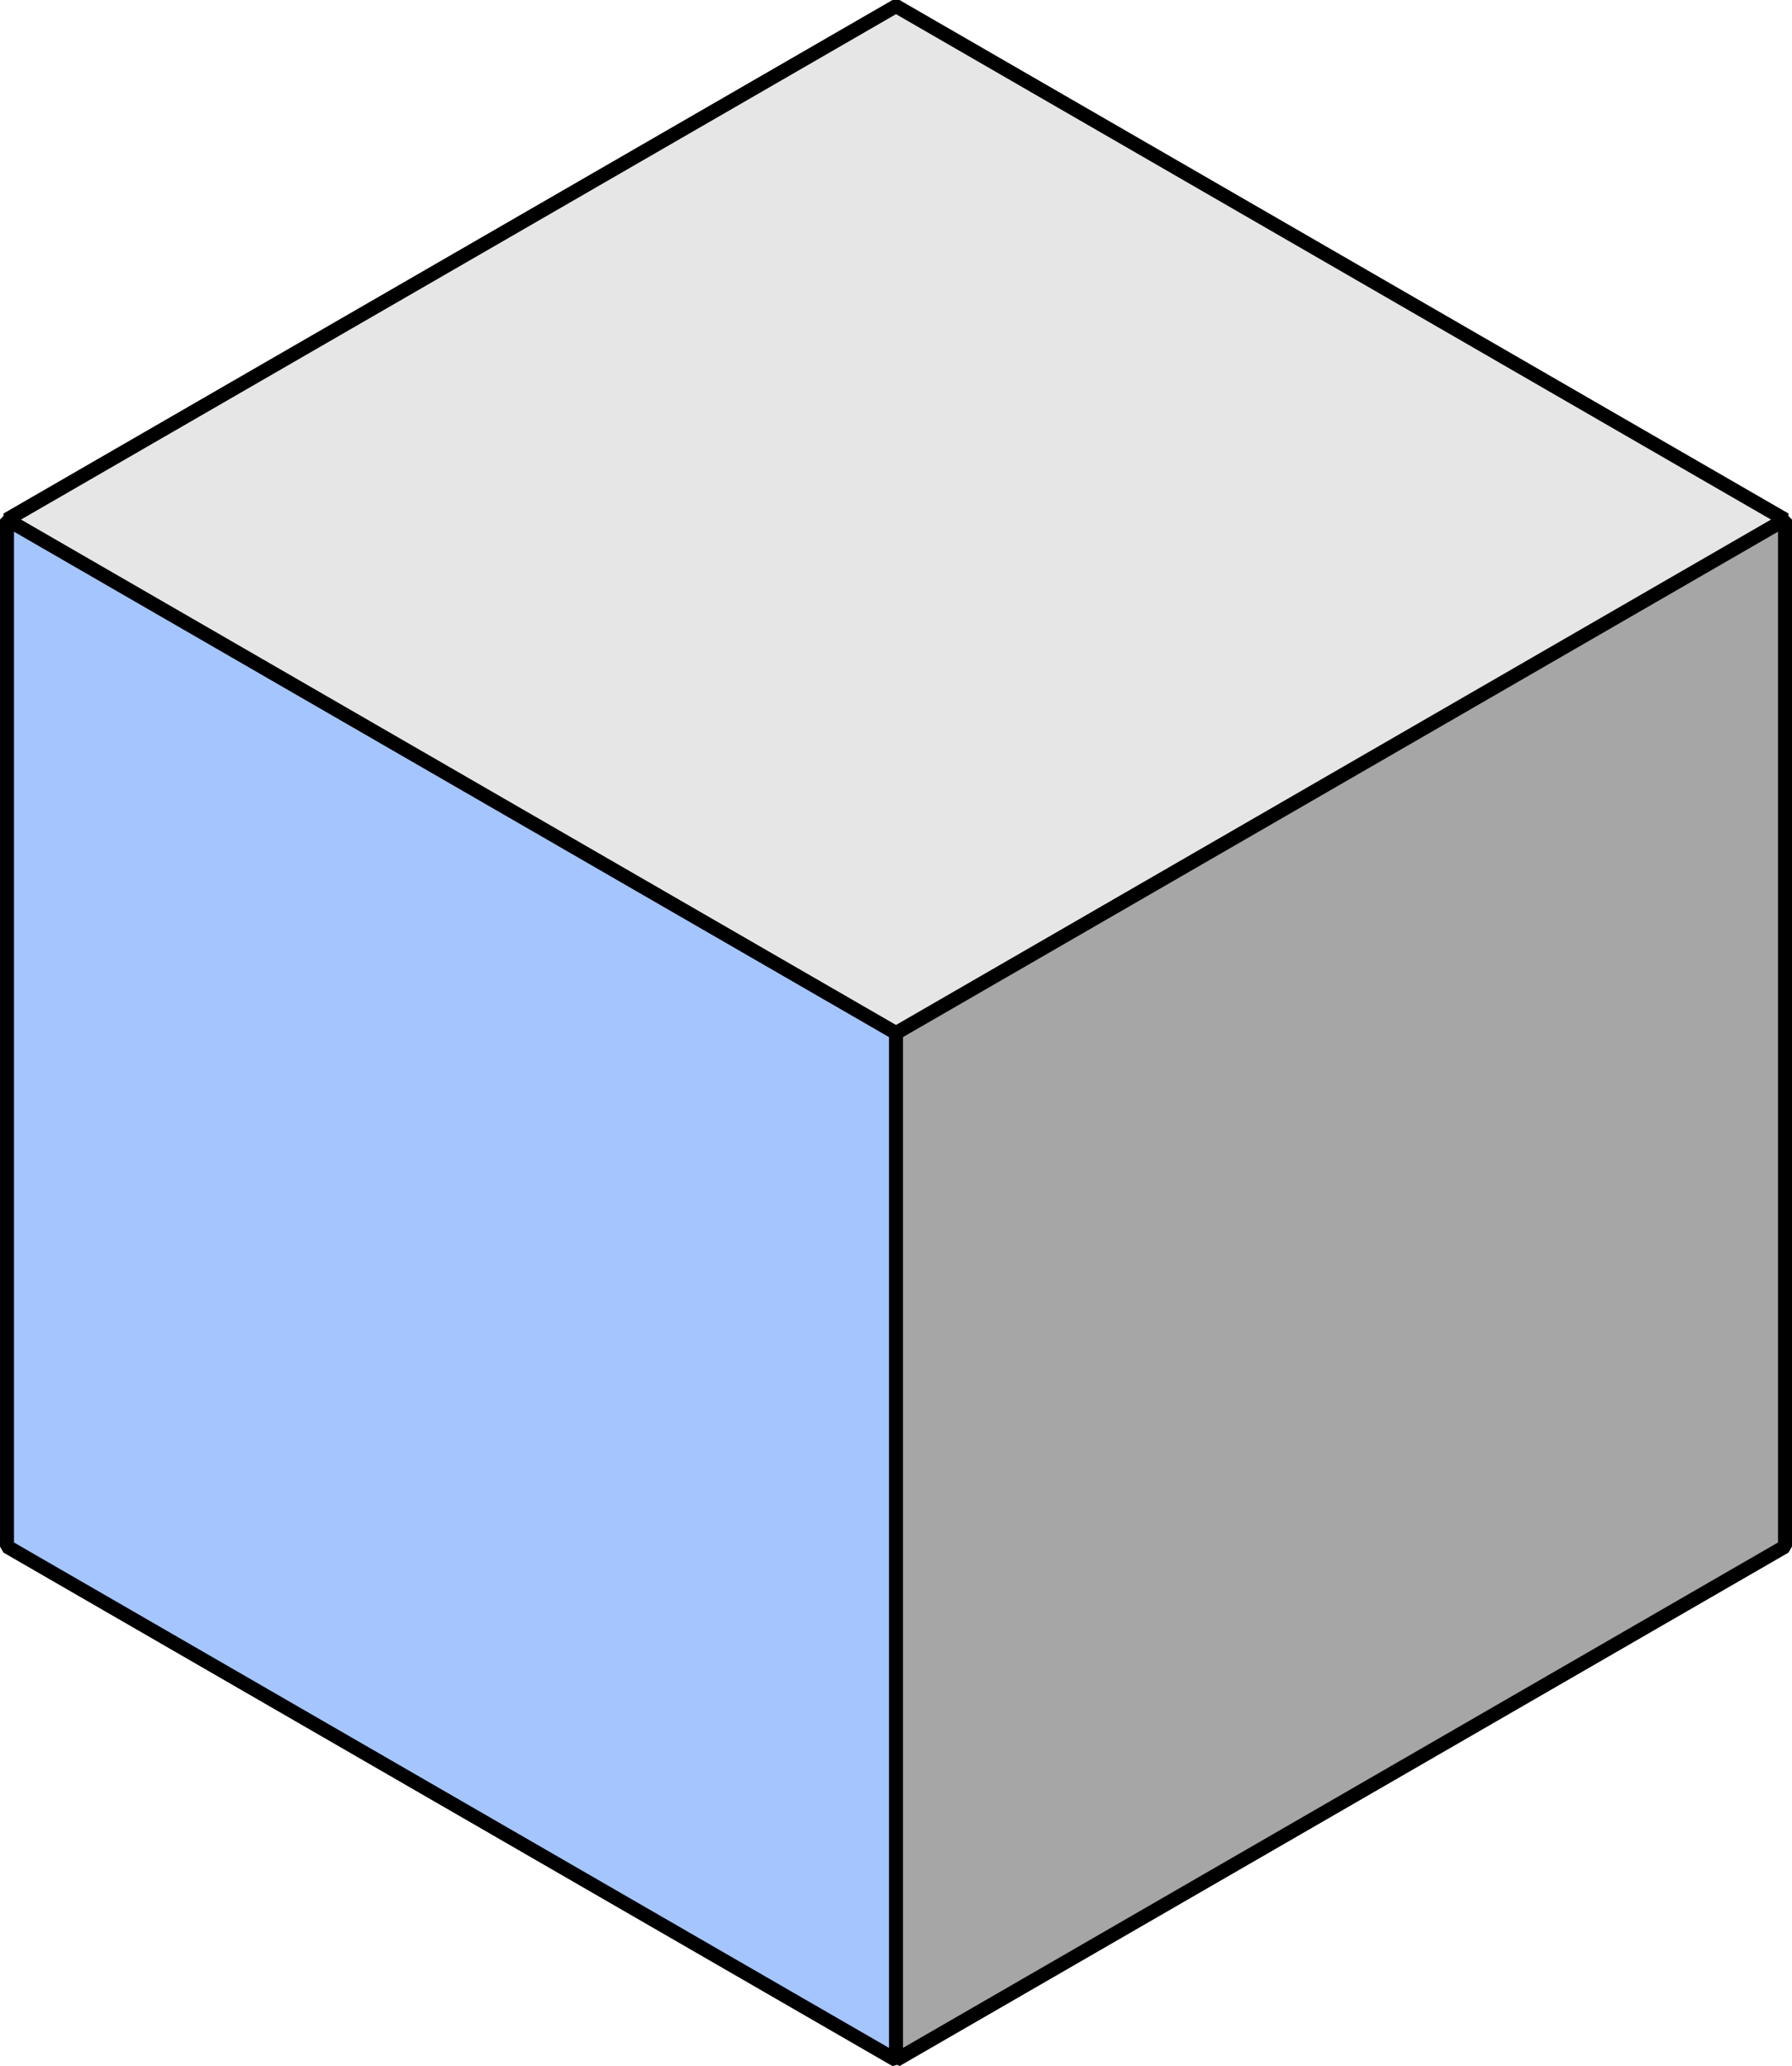 <svg xmlns="http://www.w3.org/2000/svg" width="128.032" height="147.551" viewBox="0 0 128.032 147.551">
  <g id="single-cube" transform="translate(-361.502 -7254.566)">
    <g id="Gruppe_730" data-name="Gruppe 730" transform="translate(362.002 7255)">
      <path id="Pfad_680" data-name="Pfad 680" d="M4166.668,1552.075c-15.146-27.174-36.775-37.837-63.516-36.671v73.341l63.516,36.671c13.372-24.452,13.68-48.891,0-73.341Z" transform="translate(-4103.153 -1478.733)" fill="#a5c5ff" stroke="#000" stroke-linecap="square" stroke-linejoin="bevel" stroke-width="1" fill-rule="evenodd"/>
      <path id="Pfad_681" data-name="Pfad 681" d="M4255.538,1515.438c-29.418.8-50.844,12.688-63.516,36.671v73.341l63.516-36.671v-73.341Z" transform="translate(-4128.506 -1478.767)" fill="#a6a6a6" stroke="#000" stroke-linecap="square" stroke-linejoin="bevel" stroke-width="1" fill-rule="evenodd"/>
      <path id="Pfad_682" data-name="Pfad 682" d="M4166.669,1464.129l-63.516,36.671,63.516,36.671,63.516-36.671-63.516-36.671Z" transform="translate(-4103.153 -1464.129)" fill="#e6e6e6" stroke="#000" stroke-linecap="square" stroke-linejoin="bevel" stroke-width="1" fill-rule="evenodd"/>
    </g>
  </g>
</svg>
